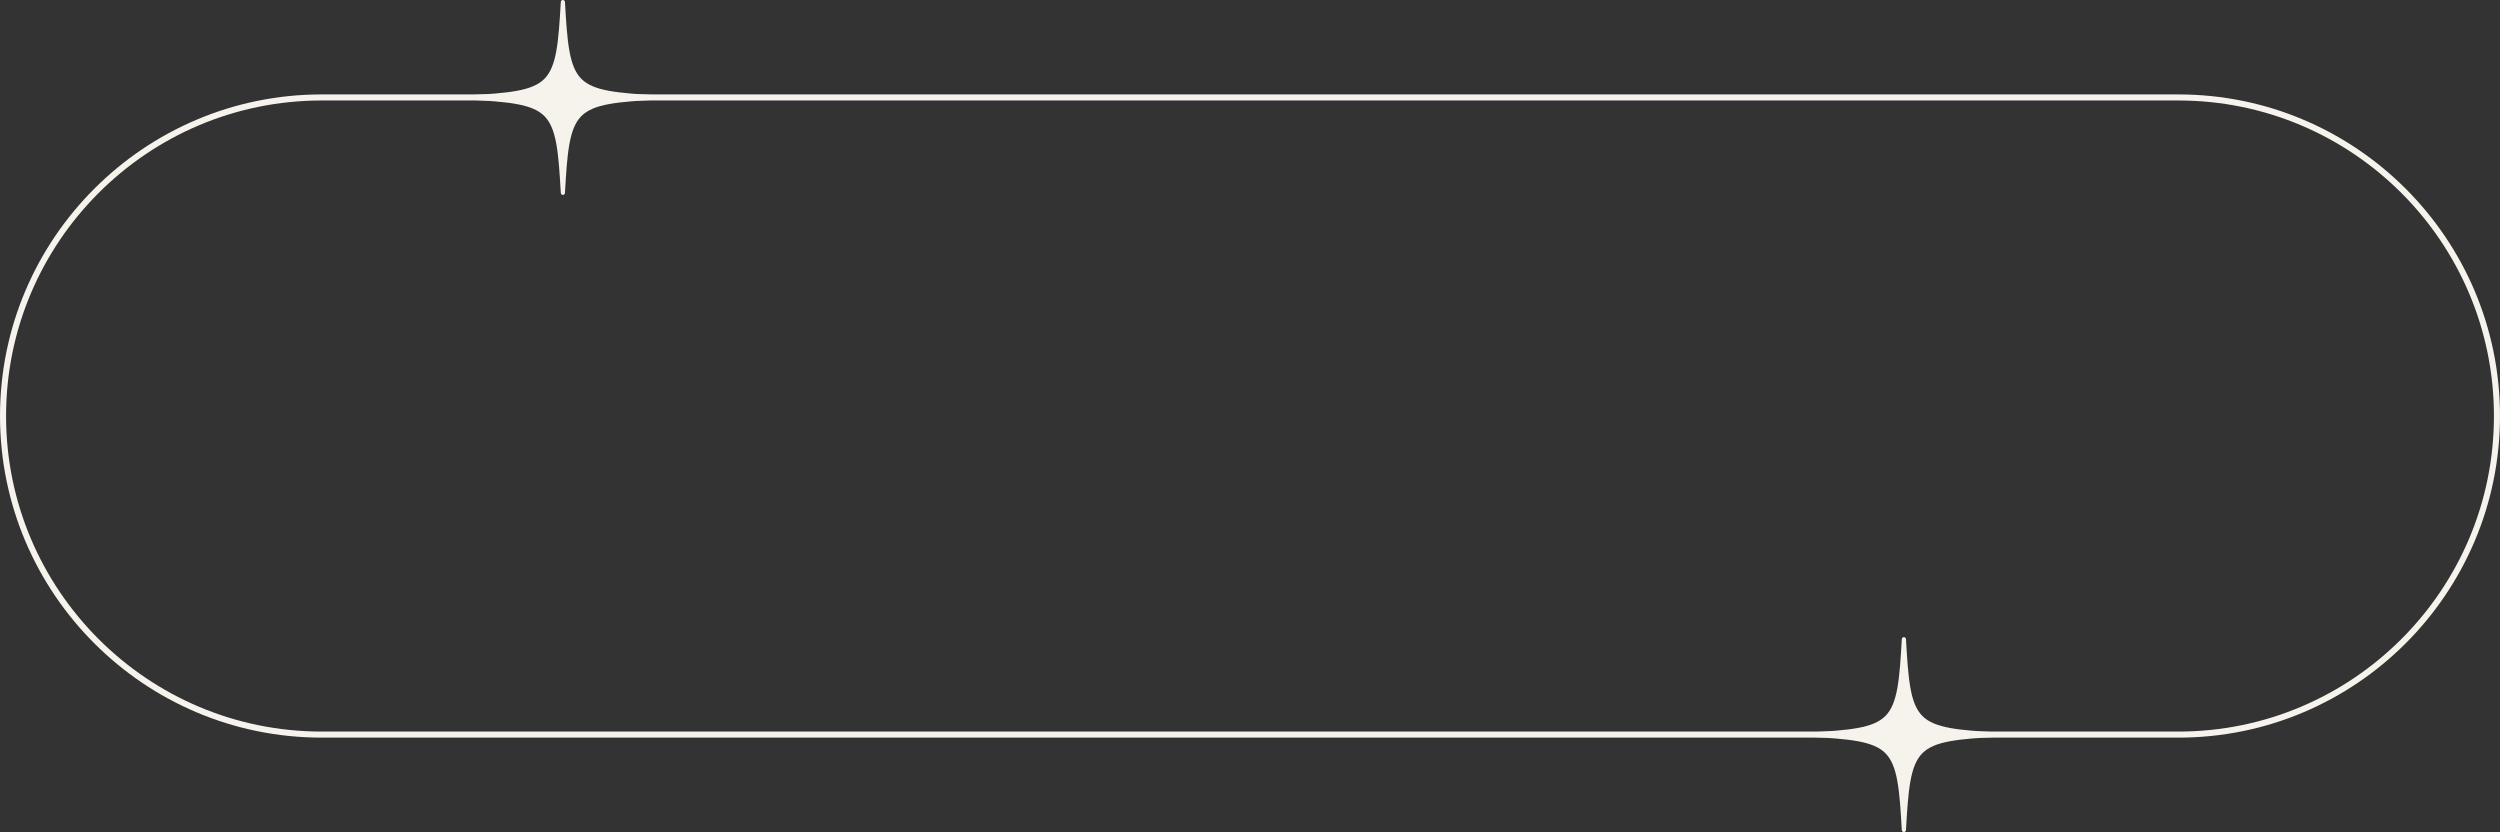 <?xml version="1.0" encoding="UTF-8" standalone="no"?><svg xmlns="http://www.w3.org/2000/svg" xmlns:xlink="http://www.w3.org/1999/xlink" data-name="圖層 1" fill="#f6f3ec" height="1097" preserveAspectRatio="xMidYMid meet" version="1" viewBox="0.0 -0.0 3296.0 1097.0" width="3296" zoomAndPan="magnify"><rect x="0.0" y="-0.0" width="3296.0" height="1097.0" fill="#333333" stroke="none"/><g id="change1_1"><path d="M867.99,125.75c-53.97-3.05-85.29-5.57-101.44-21.72-16.15-16.15-18.67-47.47-21.72-101.44-.08-1.45-1.29-2.59-2.74-2.59-1.46,0-2.66,1.14-2.74,2.59-3.05,53.97-5.57,85.29-21.72,101.44-16.15,16.15-47.47,18.67-101.44,21.72-1.46,.08-2.59,1.29-2.59,2.75s1.14,2.66,2.59,2.75c53.97,3.05,85.29,5.57,101.44,21.72,16.15,16.15,18.67,47.47,21.72,101.44,.08,1.45,1.29,2.59,2.74,2.59,1.46,0,2.66-1.14,2.74-2.59,3.05-53.97,5.57-85.29,21.72-101.44,16.15-16.15,47.47-18.67,101.44-21.72,1.46-.08,2.59-1.29,2.59-2.75,0-1.46-1.14-2.66-2.59-2.75Z"/></g><g id="change1_2"><path d="M2635.99,965.75c-53.97-3.05-85.29-5.57-101.44-21.72-16.15-16.15-18.67-47.47-21.72-101.44-.08-1.45-1.29-2.59-2.74-2.59-1.46,0-2.66,1.14-2.74,2.59-3.05,53.97-5.57,85.29-21.72,101.44-16.15,16.15-47.47,18.67-101.44,21.72-1.46,.08-2.59,1.29-2.59,2.75s1.14,2.66,2.59,2.75c53.97,3.05,85.29,5.57,101.44,21.72,16.15,16.15,18.67,47.47,21.72,101.44,.08,1.45,1.29,2.59,2.74,2.59,1.46,0,2.66-1.14,2.74-2.59,3.05-53.97,5.57-85.29,21.72-101.44,16.15-16.15,47.47-18.67,101.44-21.72,1.46-.08,2.59-1.29,2.59-2.75,0-1.46-1.14-2.66-2.59-2.75Z"/></g><g id="change1_3"><path d="M2872,972.49H424C190.2,972.49,0,782.29,0,548.49S190.2,124.49,424,124.49H2872c233.8,0,424,190.2,424,424s-190.2,424-424,424ZM424,132.49C194.62,132.49,8,319.11,8,548.49s186.62,416,416,416H2872c229.38,0,416-186.62,416-416s-186.62-416-416-416H424Z"/></g></svg>